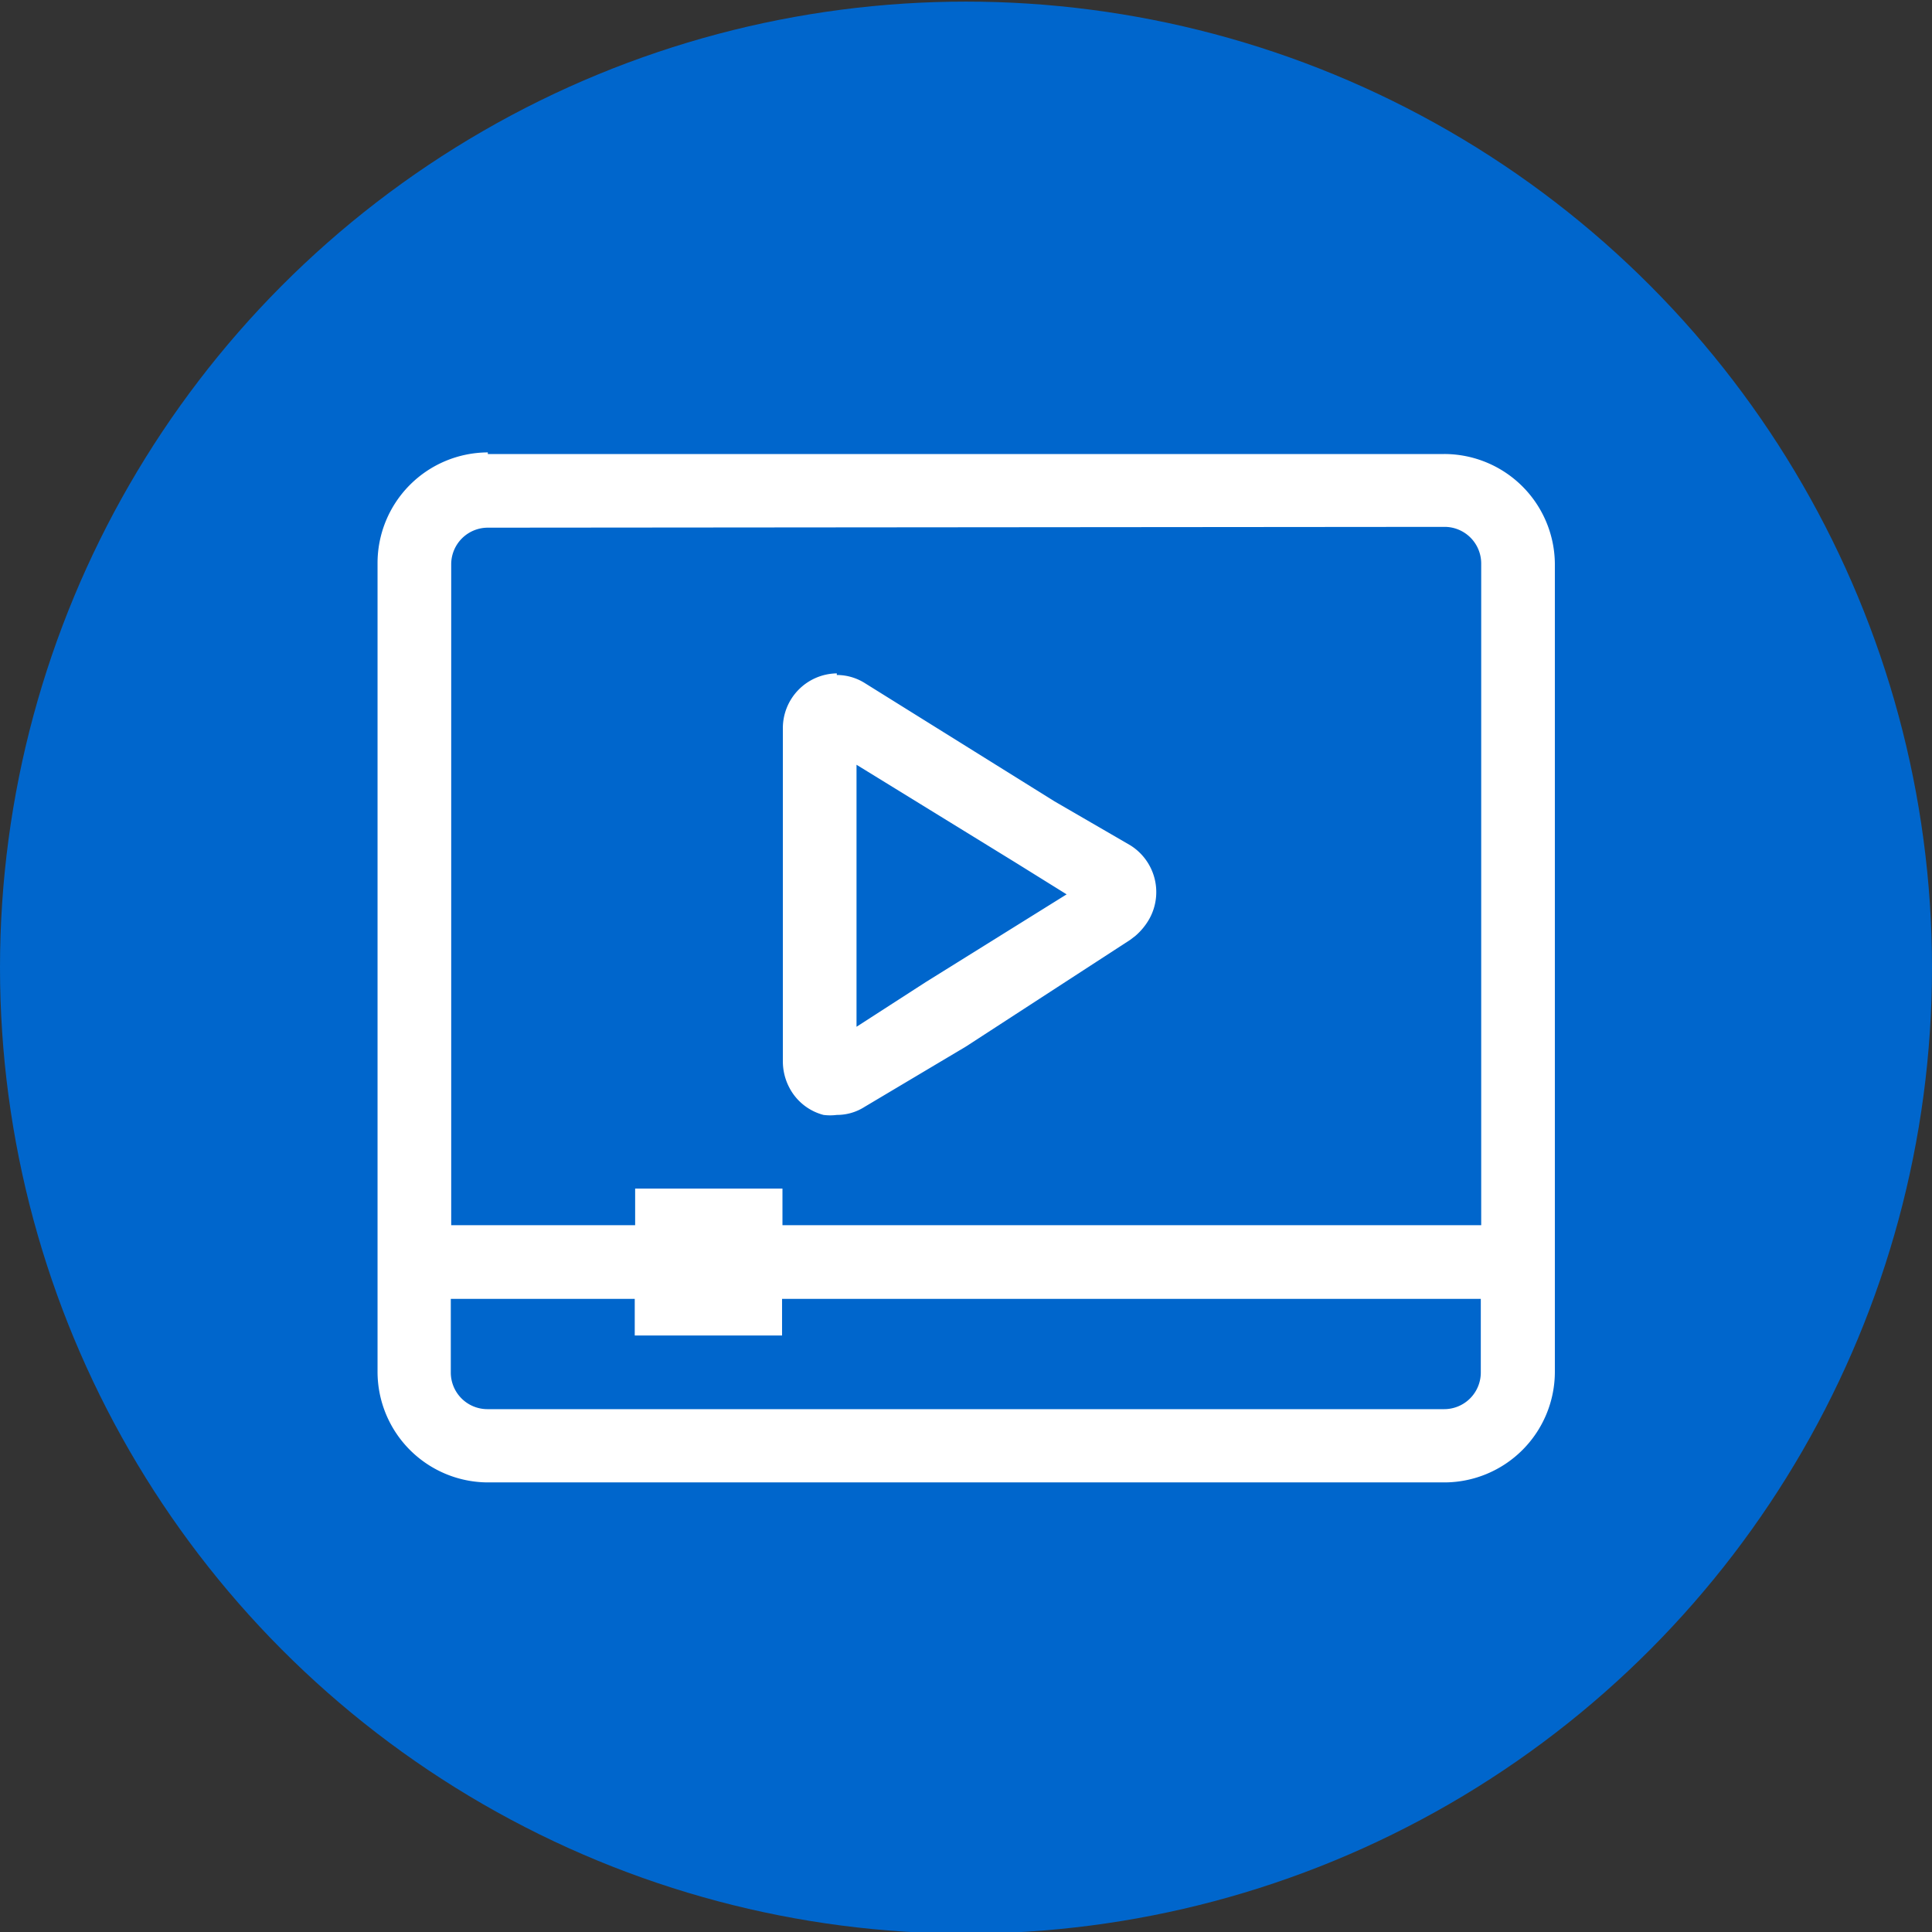 <svg id="Layer_1" data-name="Layer 1" xmlns="http://www.w3.org/2000/svg" width="48" height="48" viewBox="0 0 48 48"><rect x="0" y="0" width="48" height="48" fill="#333333" stroke="none"/><defs><style>.cls-1{fill:#06c;}.cls-2{fill:#fff;}</style></defs><title>48px_sourcefile_20170718_multi</title><circle class="cls-1" cx="24" cy="24.04" r="24"/><path id="path1" class="cls-2" d="M11.2,32.27v1.83a.91.91,0,0,0,.91.91H35.88a.91.91,0,0,0,.91-.91V32.27H19.43v.91H15.77v-.91ZM21.28,19v6.51L23,24.4l3.5-2.18-1.27-.79Zm-.49-2.23a1.31,1.31,0,0,1,.71.21l4.7,2.93L28.08,21a1.37,1.37,0,0,1,.48,1.82,1.58,1.58,0,0,1-.35.43l-.13.1L24,26,21.48,27.5a1.27,1.27,0,0,1-.69.2,1.31,1.31,0,0,1-.33,0,1.34,1.34,0,0,1-.85-.68,1.4,1.4,0,0,1-.16-.65V18.1A1.36,1.36,0,0,1,20.79,16.73Zm-8.67-3.66a.91.91,0,0,0-.91.91V30.44h4.57v-.91h3.66v.91H36.8V14a.91.91,0,0,0-.91-.91Zm0-1.83H35.88A2.75,2.75,0,0,1,38.63,14V34.09a2.75,2.75,0,0,1-2.74,2.74H12.12a2.75,2.75,0,0,1-2.74-2.74V14A2.75,2.75,0,0,1,12.12,11.24Z"/></svg>